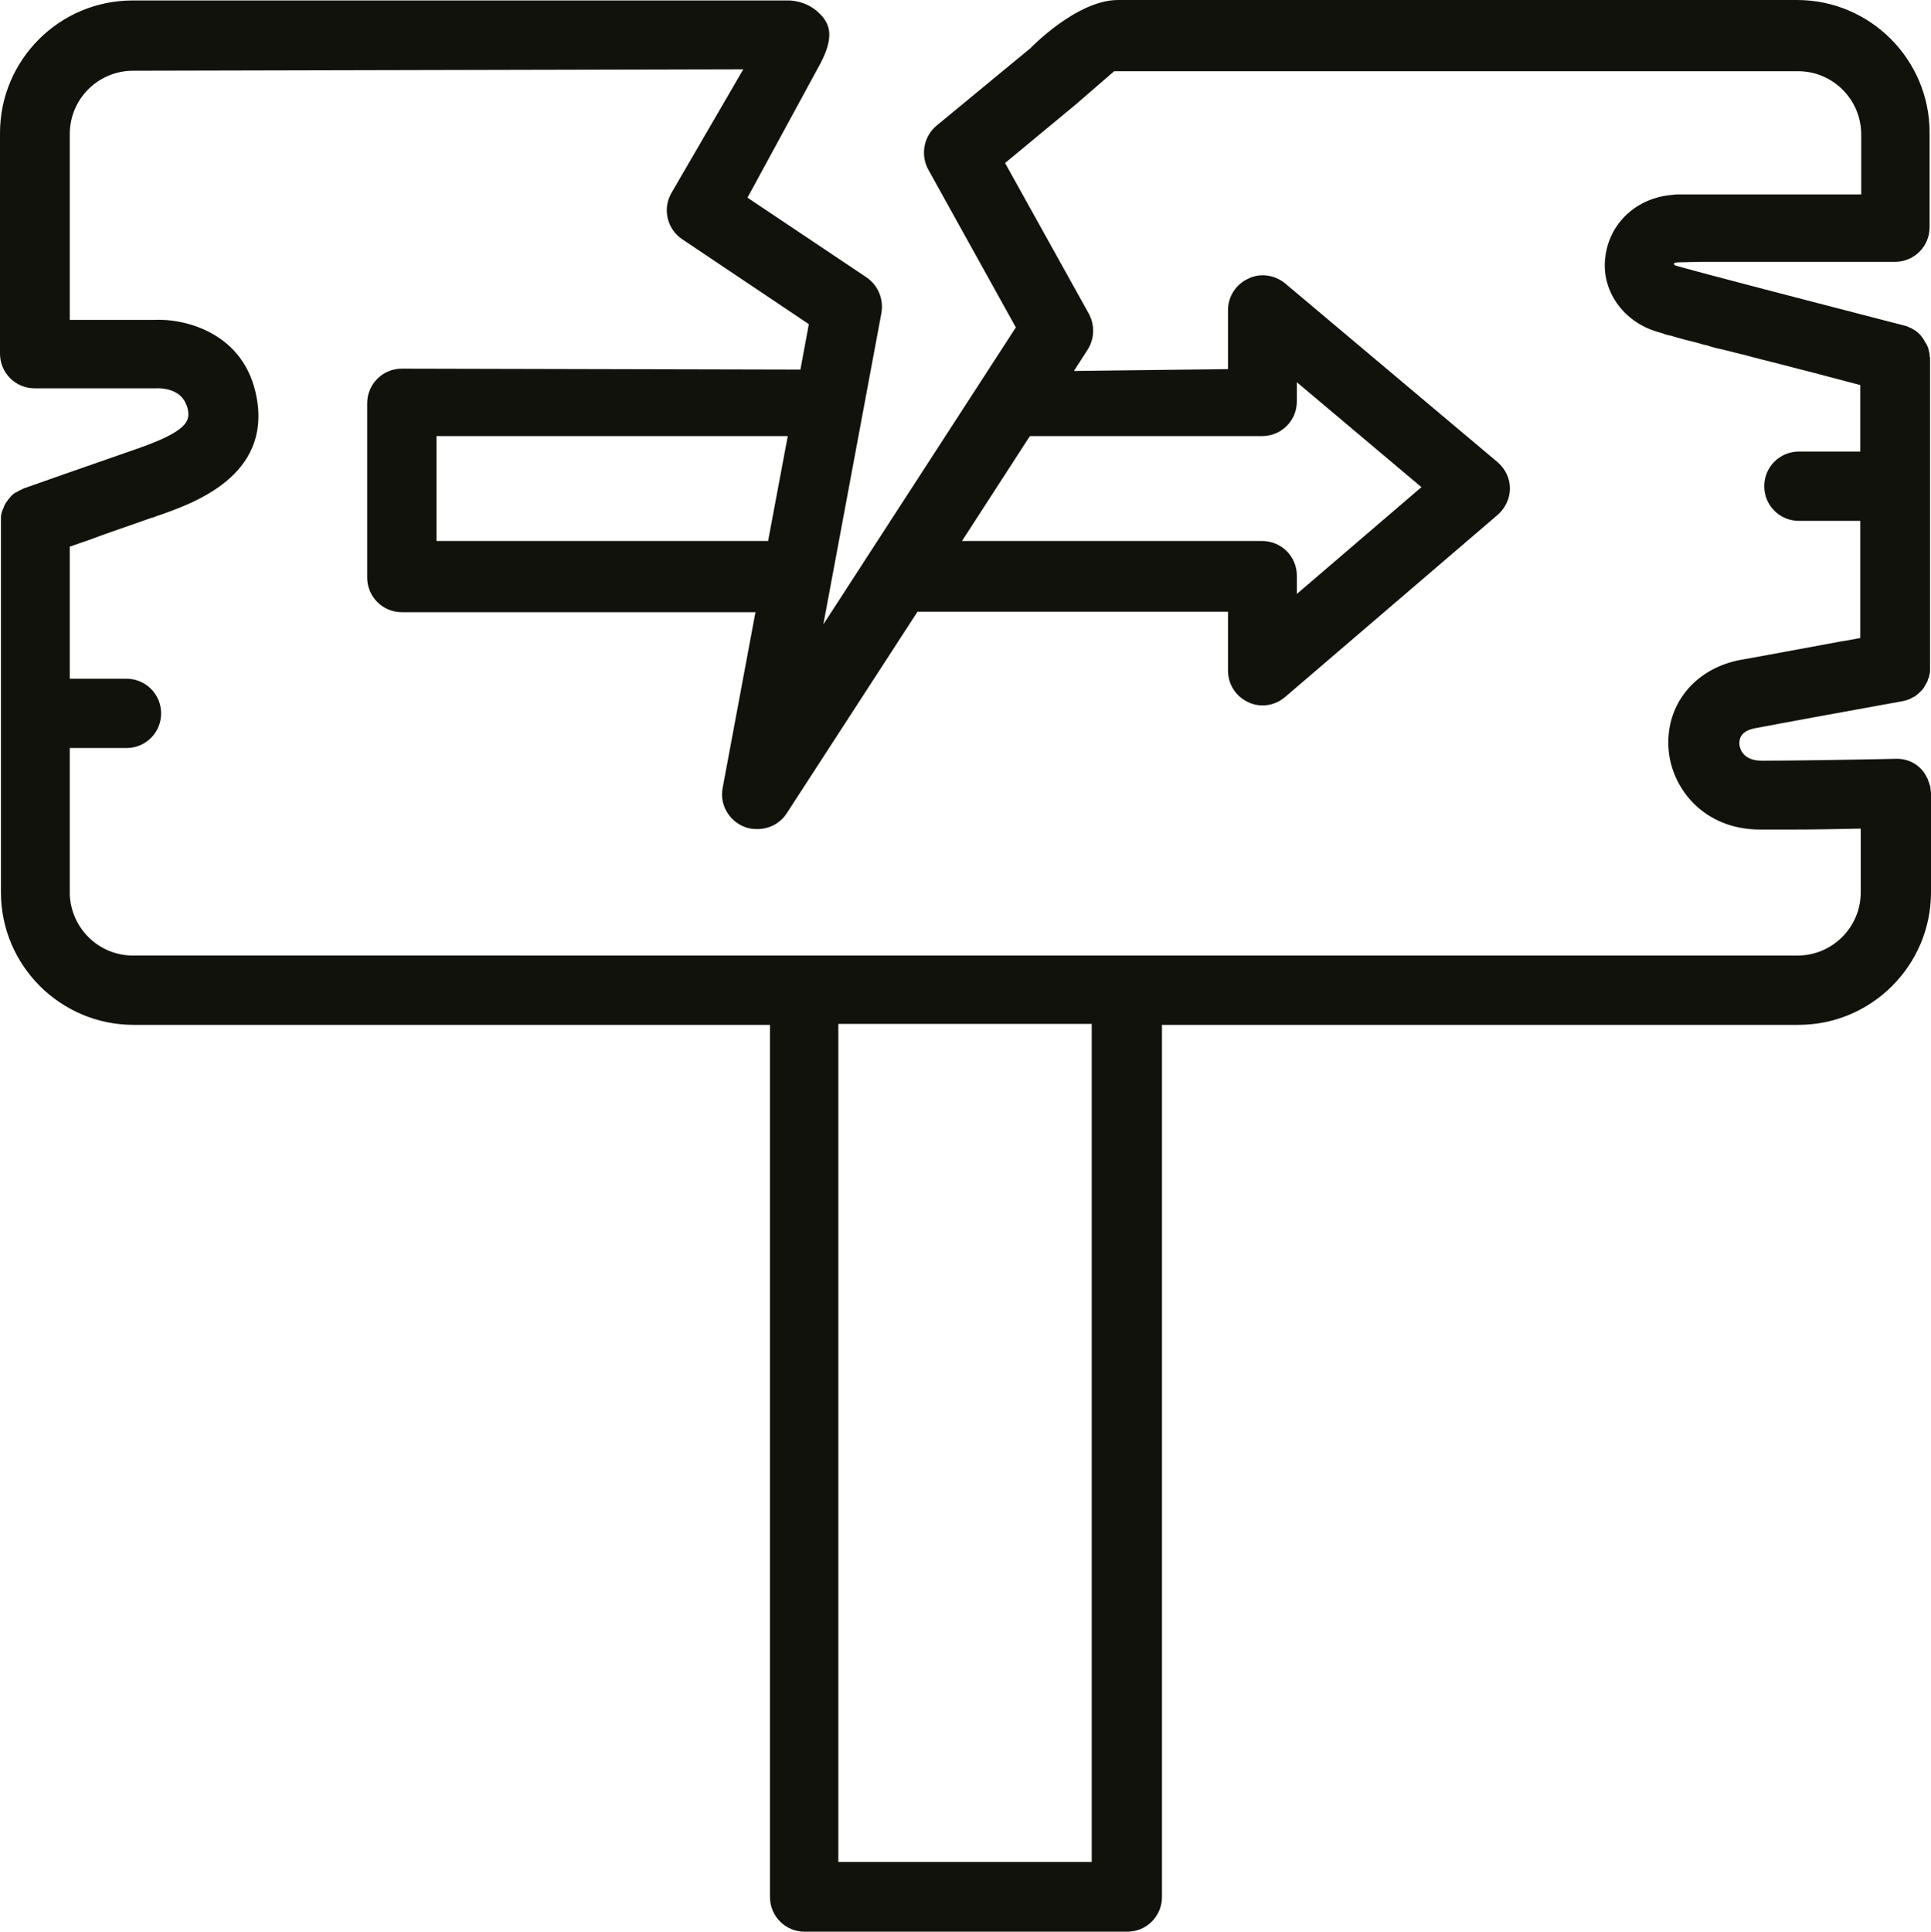<?xml version="1.0" encoding="utf-8"?>
<!-- Generator: Adobe Illustrator 25.0.1, SVG Export Plug-In . SVG Version: 6.00 Build 0)  -->
<svg version="1.1" id="Ebene_1" xmlns="http://www.w3.org/2000/svg" xmlns:xlink="http://www.w3.org/1999/xlink" x="0px" y="0px"
	 viewBox="0 0 41.23 41.24" style="enable-background:new 0 0 41.23 41.24;" xml:space="preserve">
<style type="text/css">
	.st0{fill:#12120D;}
</style>
<path class="st0" d="M36.31,5.59h4.15c0.41,0,0.74-0.33,0.74-0.74V2.83C41.2,1.27,39.93,0,38.37,0C31.2,0,24.5,0,23.87,0
	C22.99,0,22,1.03,22,1.03l-2,1.65c-0.28,0.23-0.35,0.63-0.18,0.94l1.87,3.37l-4.11,6.34l1.24-6.65c0.05-0.29-0.07-0.59-0.32-0.76
	l-2.54-1.7l1.56-2.87c0.28-0.54,0.22-0.82-0.01-1.05c-0.3-0.31-0.69-0.29-0.69-0.29H2.83C1.27,0.01,0,1.28,0,2.84v4.71
	c0,0.41,0.33,0.74,0.74,0.74h2.53c0.01,0,0.02,0,0.04,0C3.47,8.28,3.83,8.31,3.96,8.6C3.98,8.64,4,8.69,4.01,8.74
	C4.06,8.99,4,9.21,2.9,9.59c-0.28,0.1-1.33,0.46-2.4,0.84c-0.04,0.02-0.08,0.04-0.12,0.06c-0.01,0.01-0.02,0.02-0.04,0.02
	c-0.03,0.02-0.05,0.03-0.07,0.05c-0.01,0.01-0.02,0.02-0.03,0.03c-0.02,0.02-0.04,0.05-0.06,0.07c-0.01,0.01-0.02,0.02-0.02,0.03
	c-0.03,0.03-0.05,0.07-0.07,0.11c0,0.01-0.01,0.02-0.01,0.03c-0.01,0.03-0.03,0.06-0.04,0.1c0,0.01-0.01,0.03-0.01,0.04
	C0.02,11,0.02,11.03,0.02,11.06c0,0.02,0,0.03,0,0.05c0,0.01,0,0.02,0,0.03v7.91c0,1.56,1.27,2.83,2.83,2.83h13.59V40.5
	c0,0.41,0.33,0.74,0.74,0.74h6.89c0.41,0,0.74-0.33,0.74-0.74V21.88H38.4c1.56,0,2.83-1.27,2.83-2.83v-2.11c0,0,0,0,0-0.01
	c0,0,0,0,0-0.01c0-0.02-0.01-0.04-0.01-0.07c0-0.02,0-0.05-0.01-0.07c-0.01-0.03-0.02-0.06-0.03-0.09
	c-0.01-0.01-0.01-0.03-0.01-0.04c-0.02-0.04-0.04-0.07-0.06-0.11c0-0.01-0.01-0.01-0.01-0.02c-0.13-0.2-0.36-0.33-0.62-0.32
	c-0.95,0.02-2.22,0.04-2.86,0.04c-0.41,0-0.47-0.26-0.48-0.34c-0.01-0.13,0.03-0.29,0.32-0.35c0.73-0.14,2.06-0.38,3.16-0.58
	c0.05-0.01,0.09-0.02,0.14-0.04c0.02-0.01,0.03-0.01,0.04-0.02c0.03-0.01,0.05-0.03,0.08-0.04c0.02-0.01,0.03-0.02,0.04-0.03
	c0.02-0.02,0.04-0.03,0.06-0.05c0.01-0.01,0.03-0.03,0.04-0.04c0.02-0.02,0.04-0.04,0.05-0.06c0.01-0.01,0.02-0.03,0.03-0.05
	s0.03-0.05,0.04-0.07s0.02-0.03,0.02-0.05c0.01-0.02,0.02-0.05,0.03-0.08c0-0.02,0.01-0.04,0.01-0.05c0.01-0.03,0.01-0.06,0.01-0.08
	s0-0.03,0-0.05v-0.01V7.67c0-0.02,0-0.05-0.01-0.07c0-0.01,0-0.03,0-0.04c-0.01-0.04-0.02-0.09-0.03-0.13c0-0.01,0-0.01-0.01-0.02
	c-0.01-0.04-0.03-0.07-0.05-0.1c-0.01-0.01-0.02-0.02-0.02-0.04c-0.02-0.02-0.03-0.05-0.05-0.07c-0.01-0.01-0.02-0.03-0.03-0.04
	c-0.02-0.02-0.04-0.04-0.06-0.06c-0.01-0.01-0.03-0.02-0.04-0.03c-0.02-0.02-0.05-0.03-0.08-0.05C40.82,7.01,40.8,7,40.79,7
	c-0.04-0.02-0.08-0.04-0.13-0.05c-2.71-0.7-4.39-1.14-4.85-1.27c-0.07-0.02-0.07-0.04-0.07-0.05c0-0.02,0.06-0.03,0.12-0.03
	L36.31,5.59L36.31,5.59z M21.99,9.31h4.96c0.41,0,0.74-0.33,0.74-0.74V8.16l2.66,2.24l-2.66,2.28v-0.39c0-0.41-0.33-0.74-0.74-0.74
	h-6.41L21.99,9.31z M23.31,39.75H17.9V21.86h5.41C23.31,21.86,23.31,39.75,23.31,39.75z M35.41,7.09c0.03,0.01,0.06,0.02,0.1,0.03
	c0.01,0,0.01,0,0.02,0.01c0.03,0.01,0.07,0.02,0.11,0.03c0.02,0,0.04,0.01,0.05,0.01c0.03,0.01,0.06,0.02,0.1,0.03
	c0.02,0.01,0.05,0.01,0.07,0.02c0.04,0.01,0.07,0.02,0.11,0.03c0.02,0.01,0.05,0.01,0.08,0.02c0.04,0.01,0.08,0.02,0.12,0.03
	s0.07,0.02,0.11,0.03c0.03,0.01,0.07,0.02,0.11,0.03c0.05,0.01,0.09,0.02,0.14,0.04c0.04,0.01,0.07,0.02,0.11,0.03
	s0.09,0.02,0.13,0.03c0.06,0.01,0.11,0.03,0.17,0.04c0.04,0.01,0.07,0.02,0.11,0.03c0.06,0.01,0.11,0.03,0.17,0.04
	c0.05,0.01,0.1,0.03,0.15,0.04c0.06,0.02,0.13,0.03,0.19,0.05c0.04,0.01,0.08,0.02,0.12,0.03c0.23,0.06,0.48,0.12,0.74,0.19l0,0
	c0.4,0.1,0.83,0.22,1.3,0.34v1.42h-1.31c-0.41,0-0.74,0.33-0.74,0.74s0.33,0.74,0.74,0.74h1.31v1.08v1.42
	c-0.03,0.01-0.07,0.01-0.1,0.02c-0.07,0.01-0.15,0.03-0.22,0.04c-0.02,0-0.05,0.01-0.07,0.01c-0.83,0.15-1.66,0.31-2.18,0.4
	c-0.98,0.19-1.61,0.98-1.52,1.94c0.08,0.83,0.77,1.68,1.95,1.68c0.05,0,0.12,0,0.18,0c0.02,0,0.03,0,0.05,0c0.13,0,0.28,0,0.44,0
	c0.01,0,0.02,0,0.04,0c0.44,0,0.95-0.01,1.44-0.02v1.36c0,0.75-0.61,1.35-1.35,1.35H2.84c-0.73,0-1.32-0.58-1.35-1.3v-1.47v-1.66
	H2.7c0.41,0,0.74-0.33,0.74-0.74s-0.33-0.74-0.74-0.74H1.49v-2.82c0.27-0.09,0.52-0.18,0.76-0.27c0.42-0.15,0.78-0.27,1-0.35h0.01
	c0.06-0.02,0.1-0.04,0.14-0.05c0.71-0.25,2.39-0.83,2.08-2.51C5.23,7.1,3.94,6.79,3.27,6.83H1.49V2.86c0-0.75,0.61-1.35,1.35-1.35
	l13.03-0.03l-1.54,2.65c-0.19,0.34-0.08,0.77,0.24,0.98l2.7,1.81l-0.18,0.97L8.58,7.87c-0.41,0-0.74,0.33-0.74,0.74v3.72
	c0,0.41,0.33,0.74,0.74,0.74h7.55l-0.7,3.75c-0.07,0.35,0.13,0.7,0.46,0.83c0.09,0.04,0.19,0.05,0.28,0.05
	c0.25,0,0.49-0.12,0.63-0.34l2.79-4.3h6.63v1.26c0,0.29,0.17,0.55,0.43,0.67c0.1,0.05,0.2,0.07,0.31,0.07
	c0.17,0,0.34-0.06,0.48-0.18l4.54-3.89c0.16-0.14,0.26-0.35,0.26-0.56c0-0.22-0.1-0.42-0.26-0.56l-4.54-3.82
	c-0.22-0.18-0.53-0.23-0.79-0.1c-0.26,0.12-0.43,0.38-0.43,0.67v1.26l-3.29,0.04l0.29-0.45c0.15-0.23,0.16-0.53,0.03-0.77
	l-1.79-3.22l1.51-1.25l0.82-0.71h14.6c0.75,0,1.35,0.61,1.35,1.35v1.28h-3.88c-0.05,0-0.1,0-0.15,0.01
	c-0.75,0.06-1.33,0.58-1.43,1.3C34.17,6.18,34.65,6.88,35.41,7.09z M16.4,11.55H9.32V9.31h7.5L16.4,11.55z"/>
</svg>
